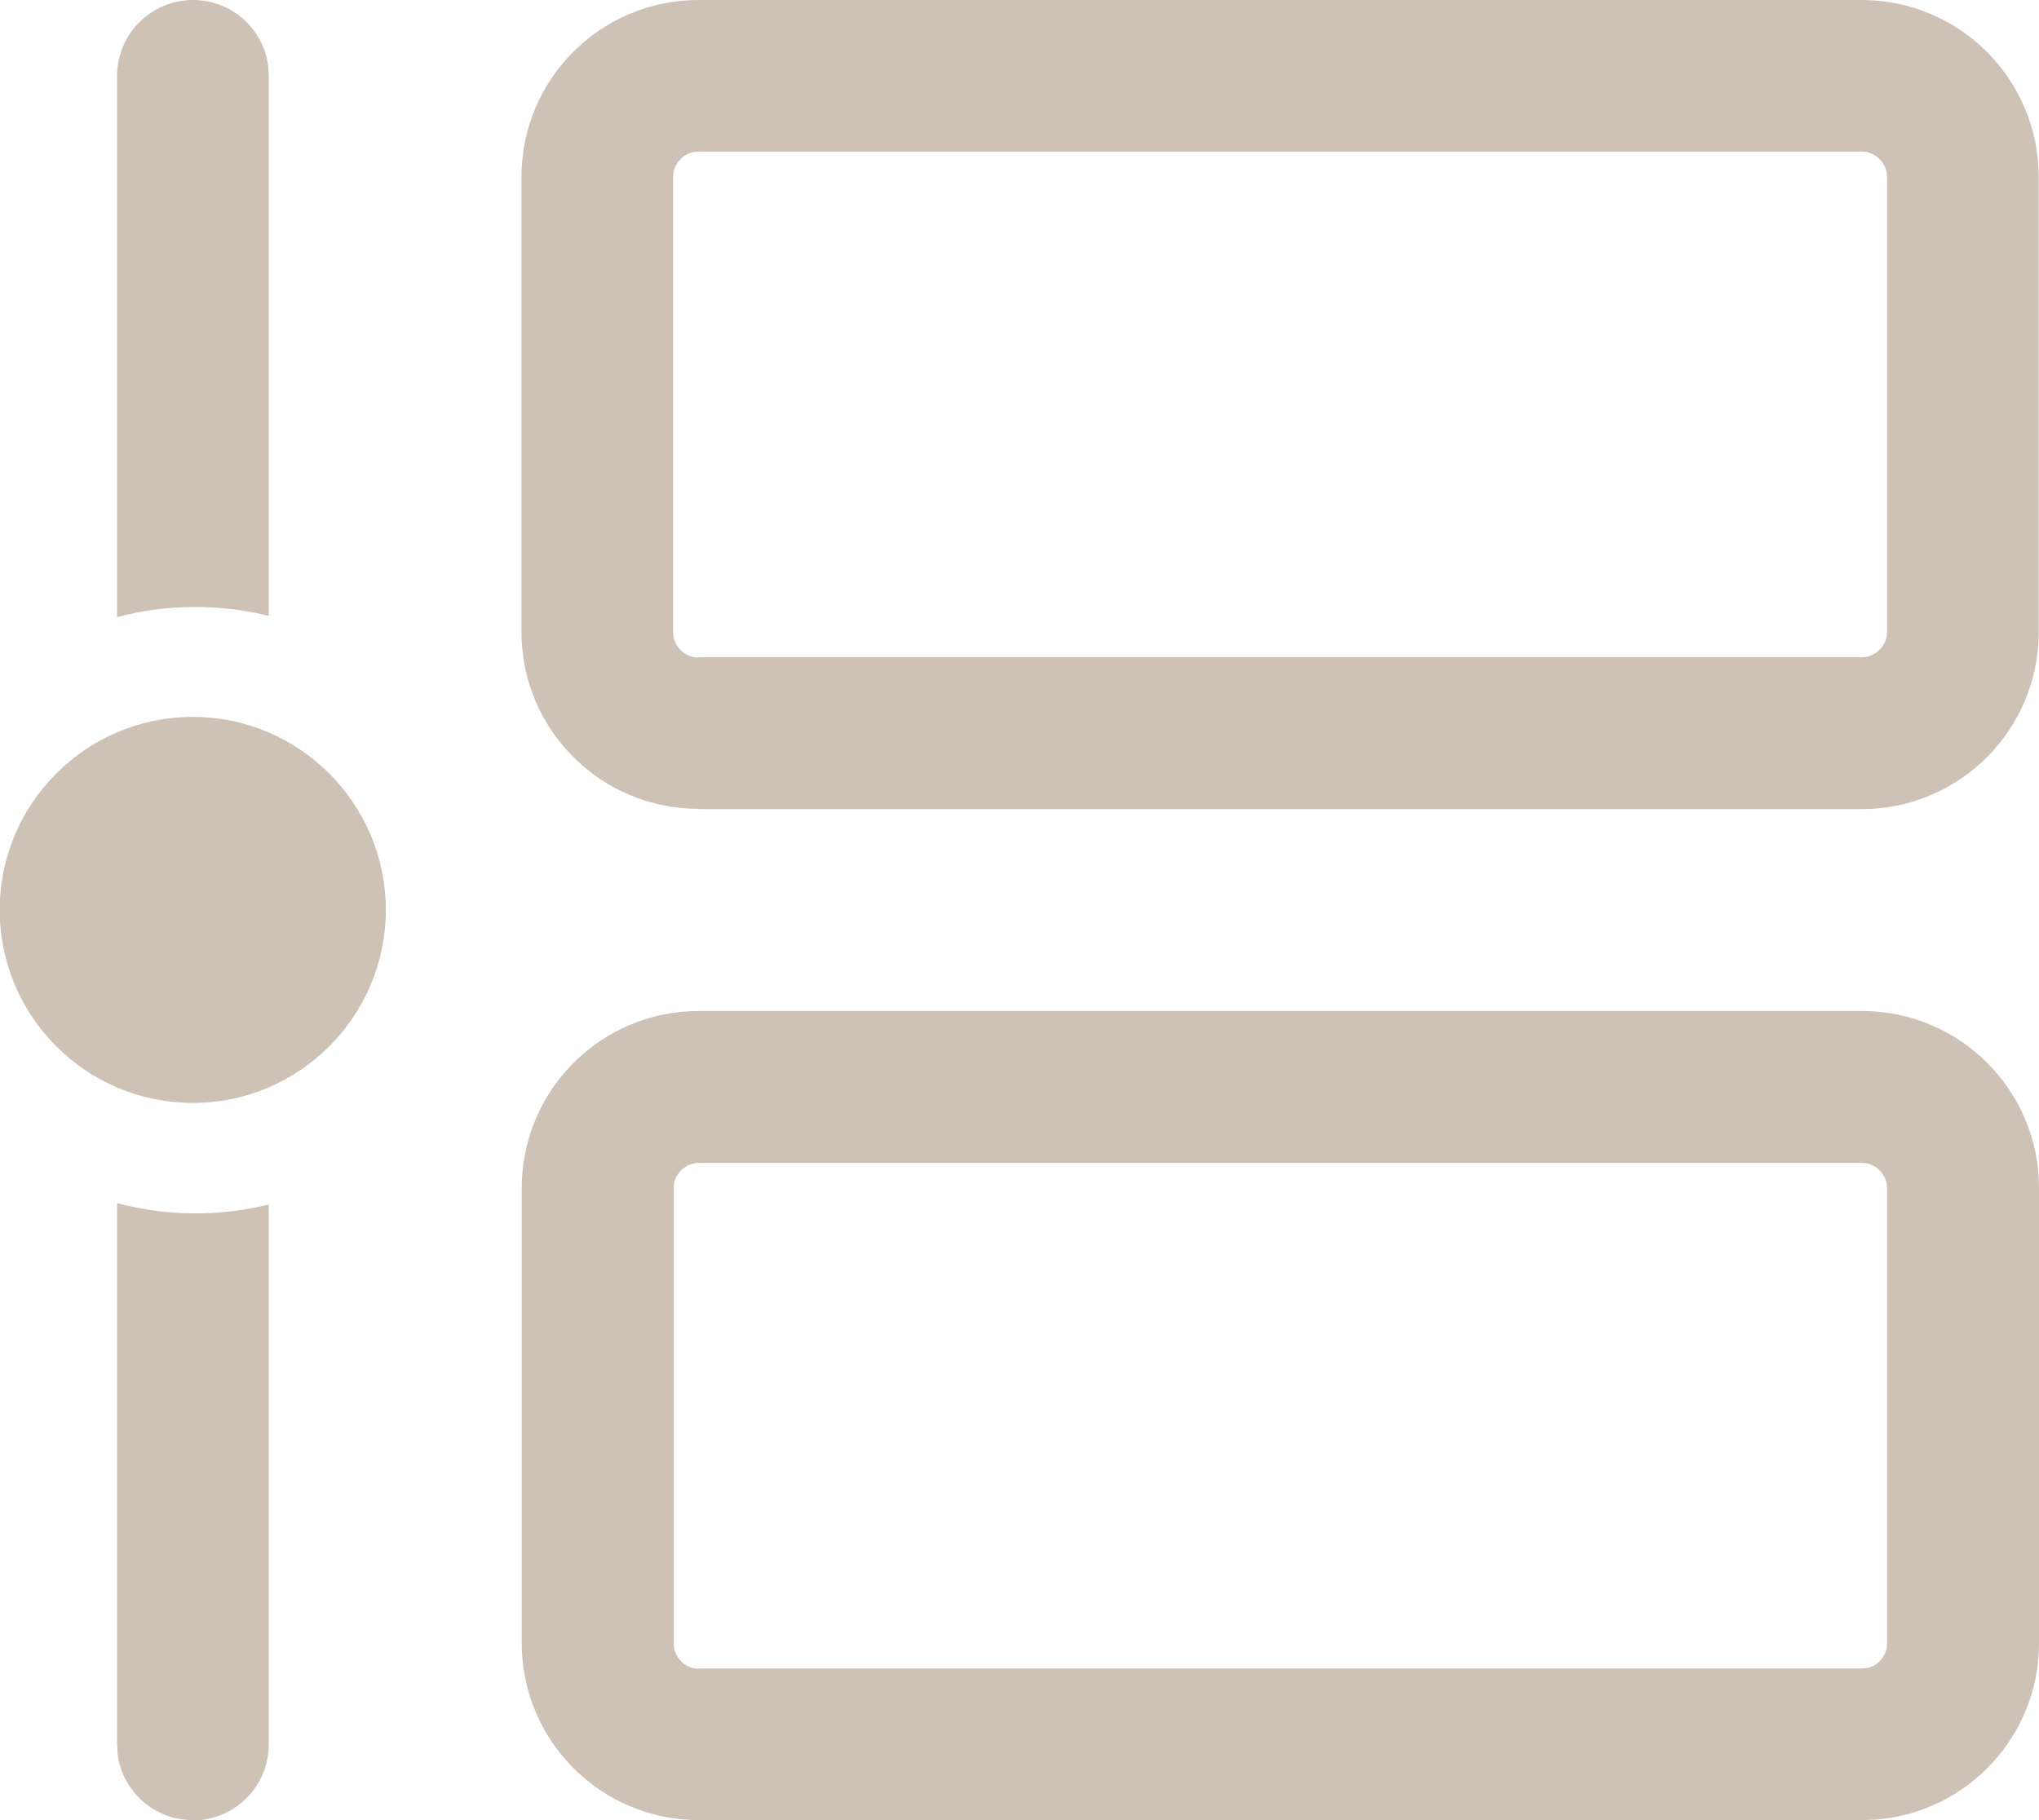 <?xml version="1.0" encoding="UTF-8"?><svg id="Capa_2" xmlns="http://www.w3.org/2000/svg" viewBox="0 0 71.4 63.75"><defs><style>.cls-1{fill:#cec1b5;}</style></defs><g id="Capa_1-2"><g id="_-Product-Icons"><g id="ic_fluent_timeline_24_regular"><path id="_Color" class="cls-1" d="m24.46,28.33c-3.42,0-6.2-2.77-6.2-6.2V6.2c0-3.42,2.77-6.2,6.2-6.2h40.73c3.42,0,6.2,2.77,6.2,6.2v15.94c0,3.42-2.77,6.2-6.2,6.2H24.46Zm-20.36-6.72V2.66c0-1.47,1.19-2.66,2.66-2.66,1.34,0,2.46,1,2.63,2.3l.02.36v18.91c-.82-.2-1.68-.31-2.57-.31-.95,0-1.87.12-2.75.36Zm20.36,1.41h40.73c.49,0,.89-.4.89-.89V6.2c0-.49-.4-.89-.89-.89H24.46c-.49,0-.89.4-.89.89v15.94c0,.49.4.89.89.89Zm-17.71,15.61c-3.73,0-6.76-3.03-6.76-6.76s3.03-6.76,6.76-6.76,6.76,3.03,6.76,6.76-3.03,6.76-6.76,6.76Zm17.72,25.12c-3.42,0-6.2-2.77-6.2-6.2v-15.94c0-3.42,2.77-6.2,6.2-6.2h40.73c3.42,0,6.2,2.77,6.2,6.2v15.94c0,3.25-2.5,5.92-5.69,6.18l-.51.02H24.48Zm0-5.31h40.73l.2-.02c.39-.09.68-.44.68-.86v-15.94c0-.49-.4-.89-.89-.89H24.48c-.49,0-.89.4-.89.89v15.94c0,.49.4.89.89.89Zm-17.72,5.31c-1.34,0-2.46-1-2.63-2.3l-.02-.36v-18.95c.87.23,1.8.36,2.74.36.89,0,1.75-.11,2.57-.31v18.91c0,1.47-1.19,2.66-2.66,2.66Z"/></g></g></g></svg>